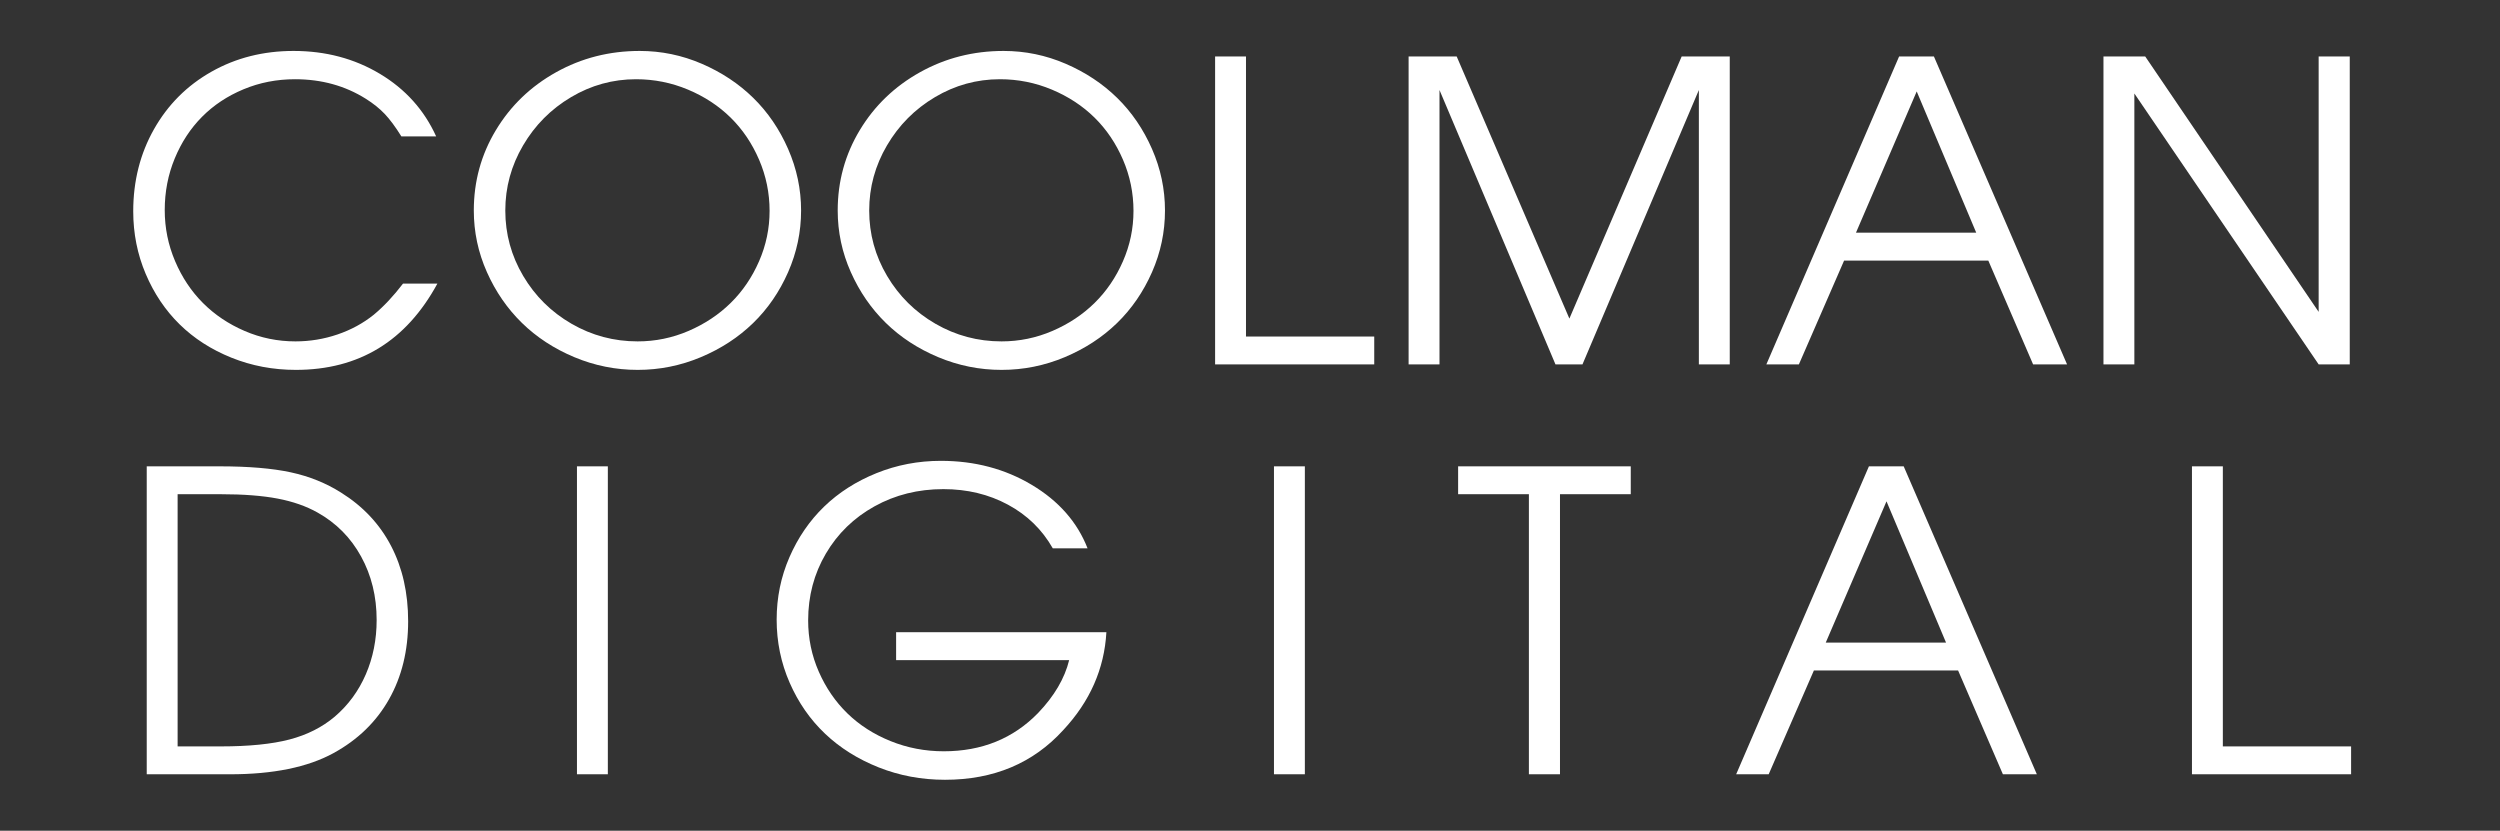 <?xml version="1.0" encoding="UTF-8"?> <svg xmlns="http://www.w3.org/2000/svg" viewBox="0 0 319.00 106.00" data-guides="{&quot;vertical&quot;:[],&quot;horizontal&quot;:[]}"><rect x="0" y="0" width="319.00" height="106.00" fill="#333333" stroke="none"/><defs></defs><path fill="rgb(255, 255, 255)" stroke="none" fill-opacity="1" stroke-width="1" stroke-opacity="1" alignment-baseline="baseline" baseline-shift="baseline" color="rgb(51, 51, 51)" id="tSvg3bc4802cf9" title="Path 22" d="M51.427 36.185C51.427 36.185 52.889 36.185 55.812 36.185C51.827 43.526 45.806 47.197 37.75 47.197C34.844 47.197 32.104 46.678 29.528 45.639C26.953 44.6 24.752 43.184 22.925 41.392C21.098 39.6 19.654 37.453 18.592 34.952C17.531 32.45 17 29.788 17 26.965C17 23.104 17.883 19.611 19.649 16.486C21.415 13.361 23.86 10.915 26.983 9.149C30.107 7.383 33.6 6.5 37.463 6.5C41.552 6.5 45.224 7.474 48.477 9.422C51.731 11.37 54.124 14.032 55.655 17.408C54.176 17.408 52.697 17.408 51.218 17.408C50.453 16.178 49.739 15.218 49.078 14.525C48.417 13.832 47.616 13.192 46.677 12.603C44.032 10.941 41.021 10.11 37.646 10.11C35.314 10.11 33.122 10.538 31.068 11.396C29.015 12.252 27.253 13.421 25.783 14.902C24.313 16.382 23.151 18.152 22.299 20.213C21.446 22.273 21.02 24.472 21.02 26.809C21.02 29.078 21.459 31.246 22.338 33.315C23.216 35.384 24.404 37.168 25.9 38.665C27.397 40.163 29.172 41.353 31.225 42.236C33.278 43.12 35.436 43.561 37.698 43.561C39.542 43.561 41.33 43.267 43.062 42.678C44.793 42.089 46.337 41.25 47.694 40.159C48.965 39.103 50.209 37.778 51.427 36.185Z" style=""></path><path fill="rgb(255, 255, 255)" stroke="none" fill-opacity="1" stroke-width="1" stroke-opacity="1" alignment-baseline="baseline" baseline-shift="baseline" color="rgb(51, 51, 51)" id="tSvg3d0a75cdcf" title="Path 23" d="M81.626 6.5C84.375 6.5 87.015 7.045 89.547 8.136C92.079 9.227 94.271 10.681 96.124 12.499C97.978 14.317 99.457 16.486 100.562 19.005C101.666 21.524 102.219 24.143 102.219 26.861C102.219 29.597 101.666 32.22 100.562 34.731C99.457 37.241 97.969 39.406 96.098 41.224C94.228 43.042 92.005 44.492 89.43 45.574C86.854 46.656 84.166 47.197 81.365 47.197C78.563 47.197 75.87 46.656 73.286 45.574C70.702 44.492 68.475 43.037 66.605 41.211C64.734 39.384 63.242 37.22 62.128 34.718C61.015 32.216 60.458 29.597 60.458 26.861C60.458 23.139 61.397 19.719 63.277 16.603C65.156 13.486 67.718 11.023 70.963 9.214C74.209 7.404 77.763 6.5 81.626 6.5ZM81.156 10.11C78.198 10.11 75.435 10.872 72.869 12.395C70.302 13.919 68.262 15.971 66.748 18.551C65.234 21.13 64.477 23.901 64.477 26.861C64.477 29.857 65.239 32.64 66.761 35.211C68.284 37.782 70.341 39.817 72.934 41.315C75.527 42.812 78.337 43.561 81.365 43.561C83.626 43.561 85.793 43.115 87.864 42.224C89.934 41.332 91.726 40.141 93.24 38.652C94.754 37.163 95.959 35.393 96.855 33.341C97.751 31.29 98.199 29.147 98.199 26.913C98.199 24.628 97.751 22.446 96.855 20.369C95.959 18.291 94.75 16.503 93.227 15.005C91.705 13.508 89.891 12.318 87.785 11.434C85.68 10.551 83.47 10.11 81.156 10.11Z" style=""></path><path fill="rgb(255, 255, 255)" stroke="none" fill-opacity="1" stroke-width="1" stroke-opacity="1" alignment-baseline="baseline" baseline-shift="baseline" color="rgb(51, 51, 51)" id="tSvg1267f3f0255" title="Path 24" d="M128.059 6.5C130.808 6.5 133.448 7.045 135.98 8.136C138.512 9.227 140.704 10.681 142.558 12.499C144.411 14.317 145.89 16.486 146.995 19.005C148.1 21.524 148.652 24.143 148.652 26.861C148.652 29.597 148.1 32.22 146.995 34.731C145.89 37.241 144.402 39.406 142.532 41.224C140.661 43.042 138.438 44.492 135.863 45.574C133.287 46.656 130.599 47.197 127.798 47.197C124.996 47.197 122.303 46.656 119.719 45.574C117.135 44.492 114.908 43.037 113.038 41.211C111.167 39.384 109.675 37.22 108.561 34.718C107.448 32.216 106.891 29.597 106.891 26.861C106.891 23.139 107.831 19.719 109.71 16.603C111.589 13.486 114.151 11.023 117.397 9.214C120.642 7.404 124.196 6.5 128.059 6.5ZM127.589 10.11C124.631 10.11 121.868 10.872 119.302 12.395C116.735 13.919 114.695 15.971 113.181 18.551C111.667 21.13 110.91 23.901 110.91 26.861C110.91 29.857 111.672 32.64 113.194 35.211C114.717 37.782 116.775 39.817 119.367 41.315C121.96 42.812 124.77 43.561 127.798 43.561C130.06 43.561 132.226 43.115 134.297 42.224C136.367 41.332 138.16 40.141 139.673 38.652C141.187 37.163 142.392 35.393 143.288 33.341C144.185 31.29 144.633 29.147 144.633 26.913C144.633 24.628 144.185 22.446 143.288 20.369C142.392 18.291 141.183 16.503 139.661 15.005C138.138 13.508 136.324 12.318 134.219 11.434C132.113 10.551 129.903 10.11 127.589 10.11Z" style=""></path><path fill="rgb(255, 255, 255)" stroke="none" fill-opacity="1" stroke-width="1" stroke-opacity="1" alignment-baseline="baseline" baseline-shift="baseline" color="rgb(51, 51, 51)" id="tSvg462d4b910e" title="Path 25" d="M155.047 46.496C155.047 46.496 155.047 33.398 155.047 7.201C155.047 7.201 156.361 7.201 158.988 7.201C158.988 7.201 158.988 19.113 158.988 42.938C158.988 42.938 164.443 42.938 175.353 42.938C175.353 42.938 175.353 44.124 175.353 46.496C175.353 46.496 168.584 46.496 155.047 46.496Z" style=""></path><path fill="rgb(255, 255, 255)" stroke="none" fill-opacity="1" stroke-width="1" stroke-opacity="1" alignment-baseline="baseline" baseline-shift="baseline" color="rgb(51, 51, 51)" id="tSvg147bf556b5e" title="Path 26" d="M179.738 46.496C179.738 46.496 179.738 33.398 179.738 7.201C179.738 7.201 181.783 7.201 185.872 7.201C185.872 7.201 190.666 18.352 200.253 40.652C200.253 40.652 205.03 29.502 214.583 7.201C214.583 7.201 216.627 7.201 220.716 7.201C220.716 7.201 220.716 20.299 220.716 46.496C220.716 46.496 219.403 46.496 216.775 46.496C216.775 46.496 216.775 34.826 216.775 11.486C216.775 11.486 211.825 23.156 201.924 46.496C201.924 46.496 200.775 46.496 198.478 46.496C198.478 46.496 193.546 34.826 183.679 11.486C183.679 11.486 183.679 23.156 183.679 46.496C183.679 46.496 182.366 46.496 179.738 46.496Z" style=""></path><path fill="rgb(255, 255, 255)" stroke="none" fill-opacity="1" stroke-width="1" stroke-opacity="1" alignment-baseline="baseline" baseline-shift="baseline" color="rgb(51, 51, 51)" id="tSvg15f8693226c" title="Path 27" d="M225.388 46.496C225.388 46.496 231.035 33.398 242.328 7.201C242.328 7.201 243.807 7.201 246.765 7.201C246.765 7.201 252.429 20.299 263.757 46.496C263.757 46.496 262.312 46.496 259.424 46.496C259.424 46.496 257.518 42.081 253.708 33.25C253.708 33.25 247.574 33.25 235.307 33.25C235.307 33.25 233.384 37.666 229.538 46.496C229.538 46.496 228.155 46.496 225.388 46.496ZM236.821 29.692C236.821 29.692 241.936 29.692 252.168 29.692C252.168 29.692 249.636 23.684 244.572 11.668C244.572 11.668 241.988 17.676 236.821 29.692Z" style=""></path><path fill="rgb(255, 255, 255)" stroke="none" fill-opacity="1" stroke-width="1" stroke-opacity="1" alignment-baseline="baseline" baseline-shift="baseline" color="rgb(51, 51, 51)" id="tSvge26fd67fbc" title="Path 28" d="M268.402 46.496C268.402 46.496 268.402 33.398 268.402 7.201C268.402 7.201 270.177 7.201 273.727 7.201C273.727 7.201 281.105 18.066 295.86 39.795C295.86 39.795 295.86 28.93 295.86 7.201C295.86 7.201 297.183 7.201 299.828 7.201C299.828 7.201 299.828 20.299 299.828 46.496C299.828 46.496 298.505 46.496 295.86 46.496C295.86 46.496 288.022 34.973 272.344 11.928C272.344 11.928 272.344 23.451 272.344 46.496C272.344 46.496 271.03 46.496 268.402 46.496Z" style=""></path><path fill="rgb(255, 255, 255)" stroke="none" fill-opacity="1" stroke-width="1" stroke-opacity="1" alignment-baseline="baseline" baseline-shift="baseline" color="rgb(51, 51, 51)" id="tSvgbd1f9bf22e" title="Path 29" d="M18.723 98.799C18.723 98.799 18.723 85.7 18.723 59.504C18.723 59.504 21.82 59.504 28.015 59.504C31.721 59.504 34.753 59.759 37.111 60.27C39.468 60.781 41.604 61.642 43.518 62.854C46.32 64.603 48.447 66.871 49.9 69.659C51.353 72.446 52.079 75.65 52.079 79.268C52.079 83.025 51.266 86.345 49.639 89.228C48.012 92.111 45.65 94.401 42.553 96.098C39.264 97.898 34.862 98.799 29.346 98.799C25.805 98.799 22.264 98.799 18.723 98.799ZM22.664 95.241C24.5 95.241 26.335 95.241 28.171 95.241C31.773 95.241 34.696 94.946 36.941 94.358C39.186 93.769 41.108 92.799 42.709 91.449C44.432 89.977 45.754 88.176 46.677 86.047C47.599 83.917 48.06 81.606 48.06 79.112C48.06 76.117 47.399 73.416 46.076 71.009C44.754 68.603 42.901 66.733 40.517 65.4C39.072 64.586 37.376 63.993 35.427 63.62C33.478 63.248 31.06 63.062 28.171 63.062C26.335 63.062 24.5 63.062 22.664 63.062C22.664 73.788 22.664 84.514 22.664 95.241Z" style=""></path><path fill="rgb(255, 255, 255)" stroke="none" fill-opacity="1" stroke-width="1" stroke-opacity="1" alignment-baseline="baseline" baseline-shift="baseline" color="rgb(51, 51, 51)" id="tSvg15077442e5e" title="Path 30" d="M73.62 98.799C73.62 98.799 73.62 85.7 73.62 59.504C73.62 59.504 74.933 59.504 77.561 59.504C77.561 59.504 77.561 72.602 77.561 98.799C77.561 98.799 76.247 98.799 73.62 98.799Z" style=""></path><path fill="rgb(255, 255, 255)" stroke="none" fill-opacity="1" stroke-width="1" stroke-opacity="1" alignment-baseline="baseline" baseline-shift="baseline" color="rgb(51, 51, 51)" id="tSvgdd9bab9b12" title="Path 31" d="M114.344 80.671C114.344 80.671 123.287 80.671 141.175 80.671C140.914 85.346 139.078 89.51 135.668 93.163C131.822 97.388 126.794 99.5 120.582 99.5C117.589 99.5 114.766 98.972 112.112 97.916C109.458 96.859 107.179 95.427 105.274 93.617C103.368 91.808 101.863 89.639 100.758 87.112C99.653 84.584 99.101 81.9 99.101 79.06C99.101 76.255 99.644 73.602 100.732 71.1C101.82 68.598 103.294 66.447 105.156 64.646C107.018 62.846 109.245 61.422 111.838 60.374C114.431 59.327 117.171 58.803 120.06 58.803C124.375 58.803 128.247 59.829 131.674 61.88C135.102 63.932 137.469 66.629 138.774 69.97C137.295 69.97 135.816 69.97 134.337 69.97C132.98 67.581 131.074 65.724 128.621 64.4C126.167 63.075 123.418 62.413 120.373 62.413C117.154 62.413 114.226 63.144 111.59 64.607C108.954 66.07 106.883 68.083 105.378 70.646C103.873 73.208 103.12 76.048 103.12 79.164C103.12 81.467 103.573 83.649 104.478 85.709C105.382 87.769 106.6 89.544 108.132 91.033C109.663 92.522 111.499 93.7 113.639 94.565C115.779 95.431 118.041 95.864 120.425 95.864C125.28 95.864 129.291 94.236 132.458 90.981C134.528 88.817 135.851 86.566 136.425 84.229C129.064 84.229 121.704 84.229 114.344 84.229C114.344 83.043 114.344 81.857 114.344 80.671Z" style=""></path><path fill="rgb(255, 255, 255)" stroke="none" fill-opacity="1" stroke-width="1" stroke-opacity="1" alignment-baseline="baseline" baseline-shift="baseline" color="rgb(51, 51, 51)" id="tSvg14713235e7b" title="Path 32" d="M162.559 98.799C162.559 98.799 162.559 85.7 162.559 59.504C162.559 59.504 163.872 59.504 166.5 59.504C166.5 59.504 166.5 72.602 166.5 98.799C166.5 98.799 165.186 98.799 162.559 98.799Z" style=""></path><path fill="rgb(255, 255, 255)" stroke="none" fill-opacity="1" stroke-width="1" stroke-opacity="1" alignment-baseline="baseline" baseline-shift="baseline" color="rgb(51, 51, 51)" id="tSvg4367213cdd" title="Path 33" d="M195.087 98.799C195.087 98.799 195.087 86.886 195.087 63.062C195.087 63.062 192.077 63.062 186.056 63.062C186.056 63.062 186.056 61.876 186.056 59.504C186.056 59.504 193.399 59.504 208.085 59.504C208.085 59.504 208.085 60.69 208.085 63.062C208.085 63.062 205.075 63.062 199.054 63.062C199.054 63.062 199.054 74.974 199.054 98.799C199.054 98.799 197.732 98.799 195.087 98.799Z" style=""></path><path fill="rgb(255, 255, 255)" stroke="none" fill-opacity="1" stroke-width="1" stroke-opacity="1" alignment-baseline="baseline" baseline-shift="baseline" color="rgb(51, 51, 51)" id="tSvgeb82b8cd95" title="Path 34" d="M221.534 98.799C221.534 98.799 227.181 85.7 238.474 59.504C238.474 59.504 239.953 59.504 242.911 59.504C242.911 59.504 248.575 72.602 259.902 98.799C259.902 98.799 258.458 98.799 255.57 98.799C255.57 98.799 253.664 94.383 249.853 85.553C249.853 85.553 243.72 85.553 231.452 85.553C231.452 85.553 229.53 89.968 225.684 98.799C225.684 98.799 224.301 98.799 221.534 98.799ZM232.966 81.995C232.966 81.995 238.082 81.995 248.314 81.995C248.314 81.995 245.782 75.987 240.718 63.971C240.718 63.971 238.134 69.979 232.966 81.995Z" style=""></path><path fill="rgb(255, 255, 255)" stroke="none" fill-opacity="1" stroke-width="1" stroke-opacity="1" alignment-baseline="baseline" baseline-shift="baseline" color="rgb(51, 51, 51)" id="tSvgea2148b90e" title="Path 35" d="M279.694 98.799C279.694 98.799 279.694 85.7 279.694 59.504C279.694 59.504 281.007 59.504 283.635 59.504C283.635 59.504 283.635 71.416 283.635 95.241C283.635 95.241 289.09 95.241 300 95.241C300 95.241 300 96.427 300 98.799C300 98.799 293.231 98.799 279.694 98.799Z" style=""></path></svg> 